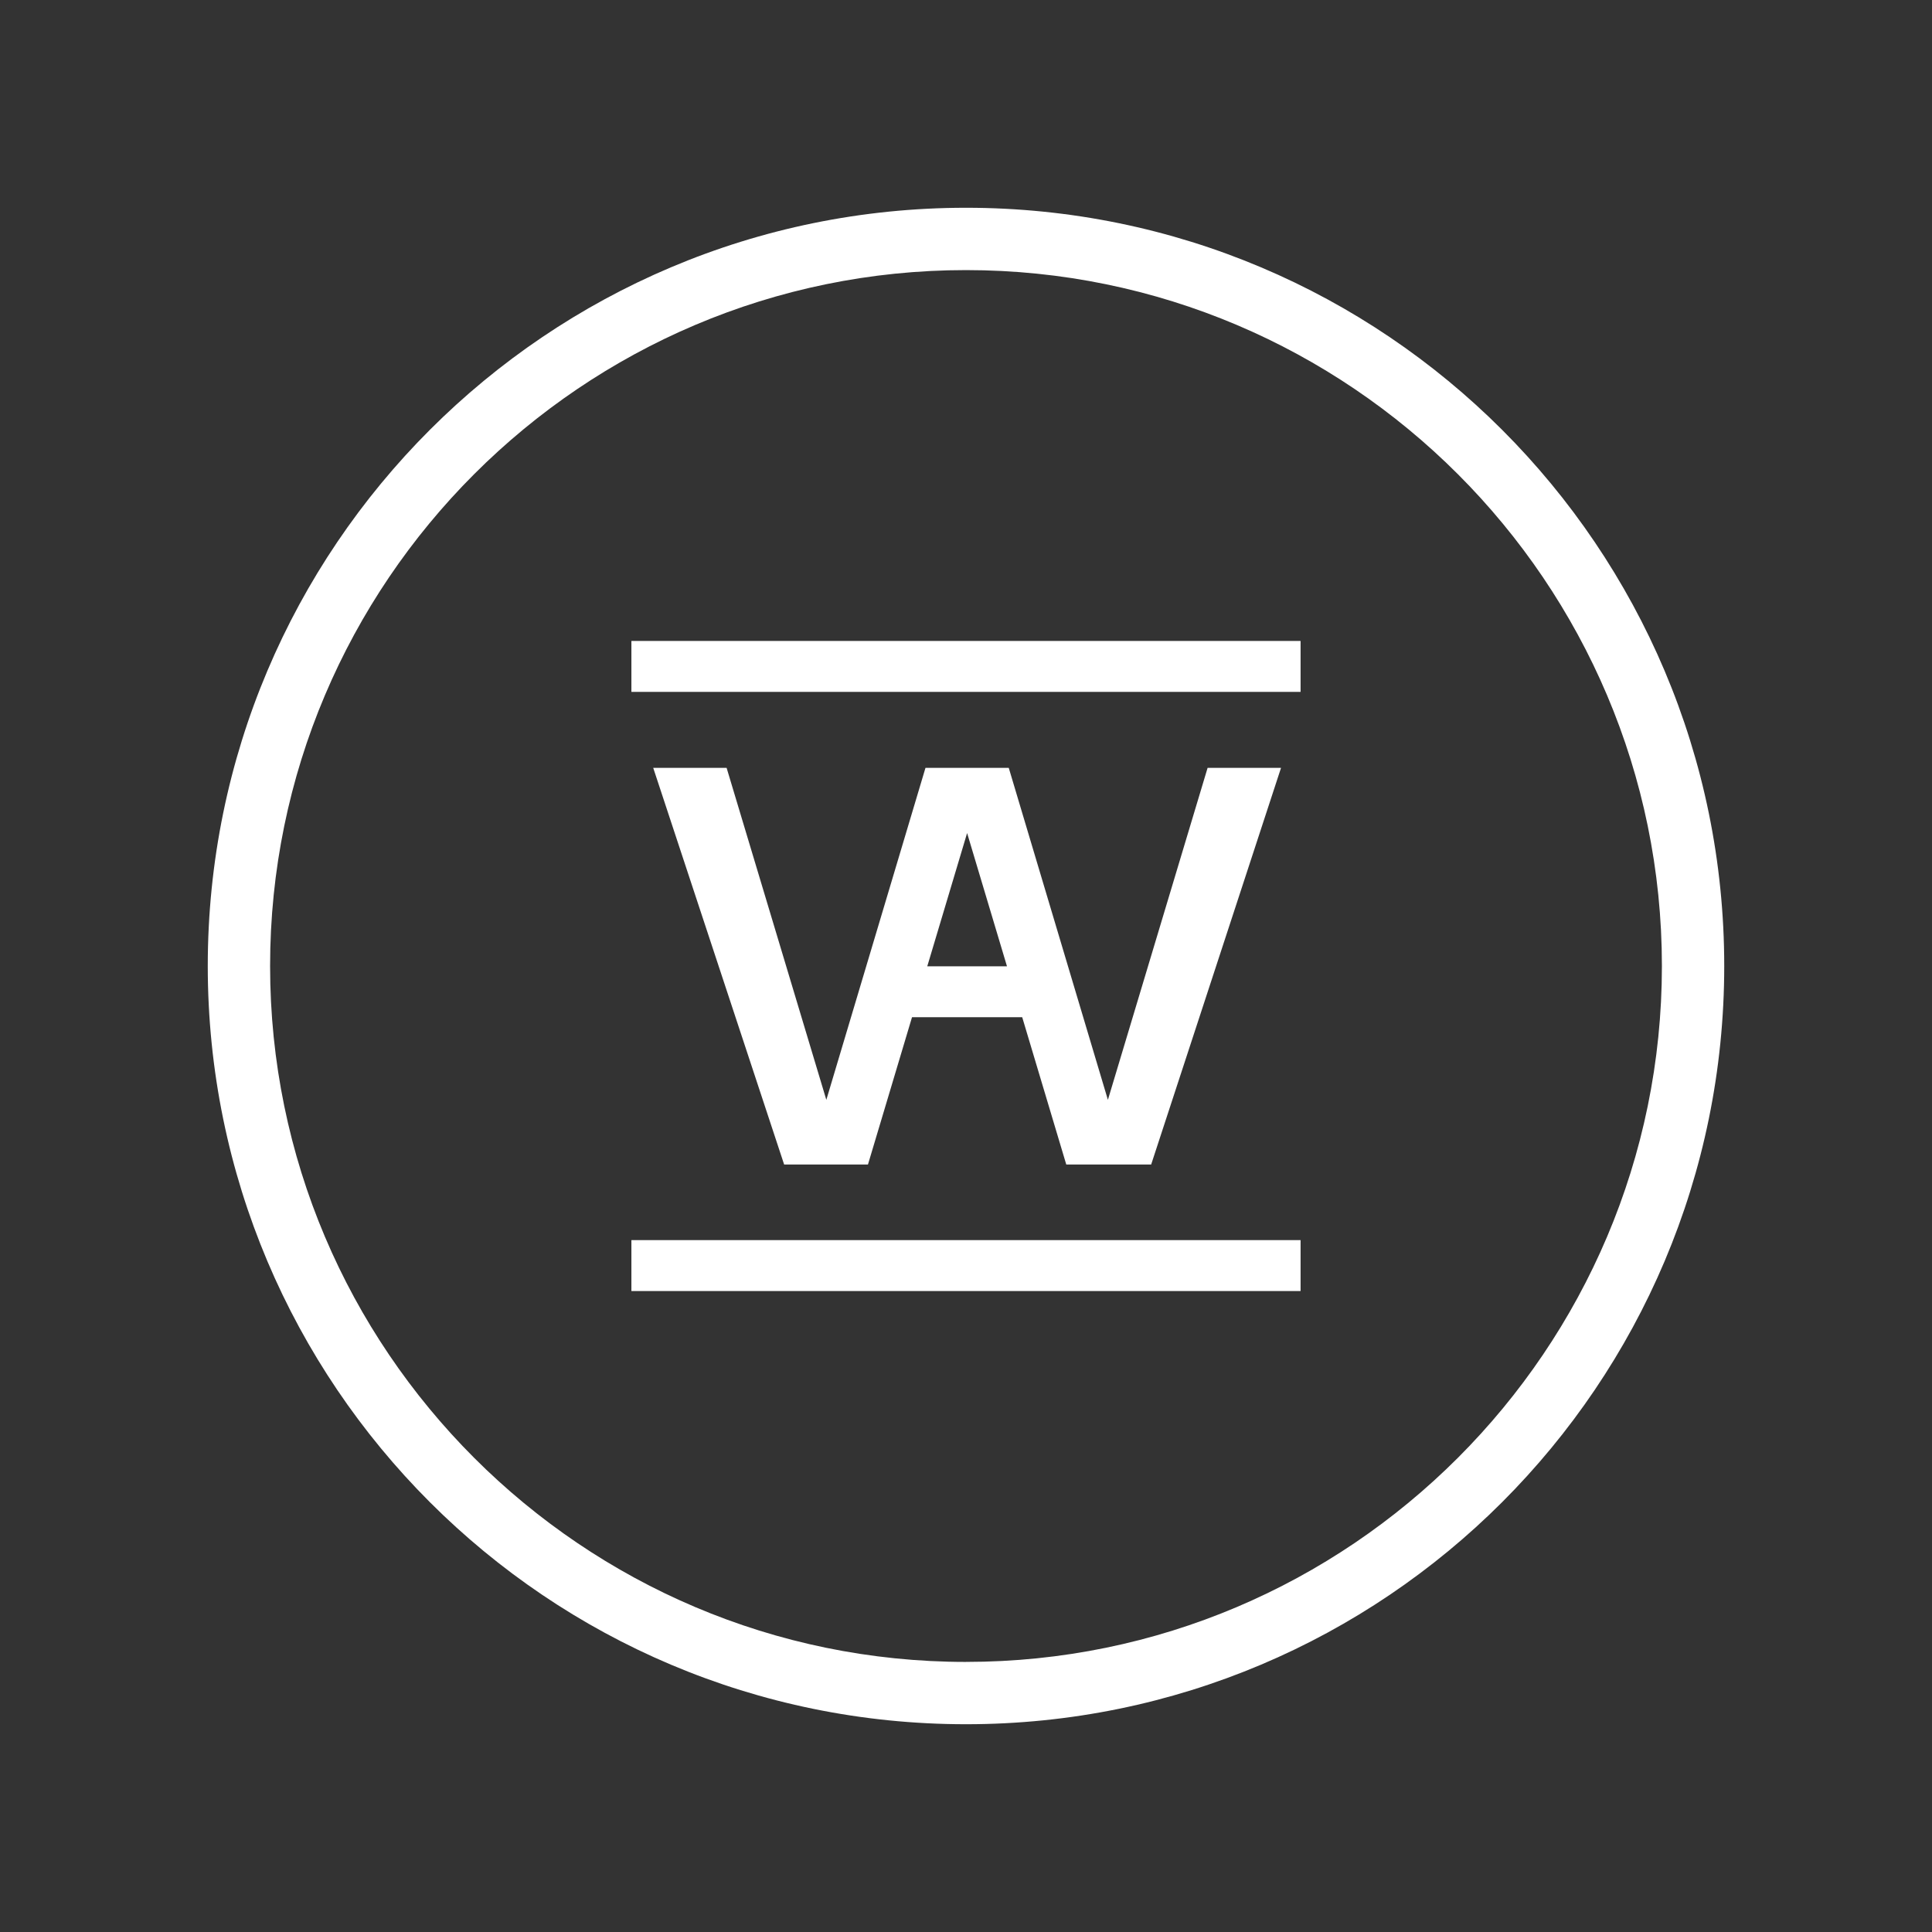 <svg data-name="Layer 1" xmlns="http://www.w3.org/2000/svg" xmlns:xlink="http://www.w3.org/1999/xlink" viewBox="0 0 92.989 92.989"><rect x="0" y="0" width="92.989" height="92.989" fill="#333333" stroke="none"/><path d="M46.495 10C26.339 10 10 26.34 10 46.495s16.34 36.494 36.495 36.494 36.494-16.34 36.494-36.494S66.65 10 46.495 10m0 69.99C28.025 79.99 13 64.962 13 46.494S28.026 13 46.495 13s33.494 15.026 33.494 33.495-15.025 33.494-33.494 33.494" fill="#fff"/><path data-name="fullLogo" d="M43.896 48.96H49.2l2.12 7.088h4.087l6.25-19.09h-3.534l-4.799 15.979-4.772-15.979h-4.008l-4.772 15.979-4.8-15.979H31.44l6.301 19.09h4.035zm2.652-8.864 1.919 6.413H44.63z" fill="#fff"/><a xlink:href="87.256"><path data-name="fullLogo" fill="#fff" d="M30.39 30.85h32.208v2.451H30.39z"/></a><a xlink:href="87.256"><path data-name="fullLogo" fill="#fff" d="M30.39 59.688h32.208v2.451H30.39z"/></a></svg>